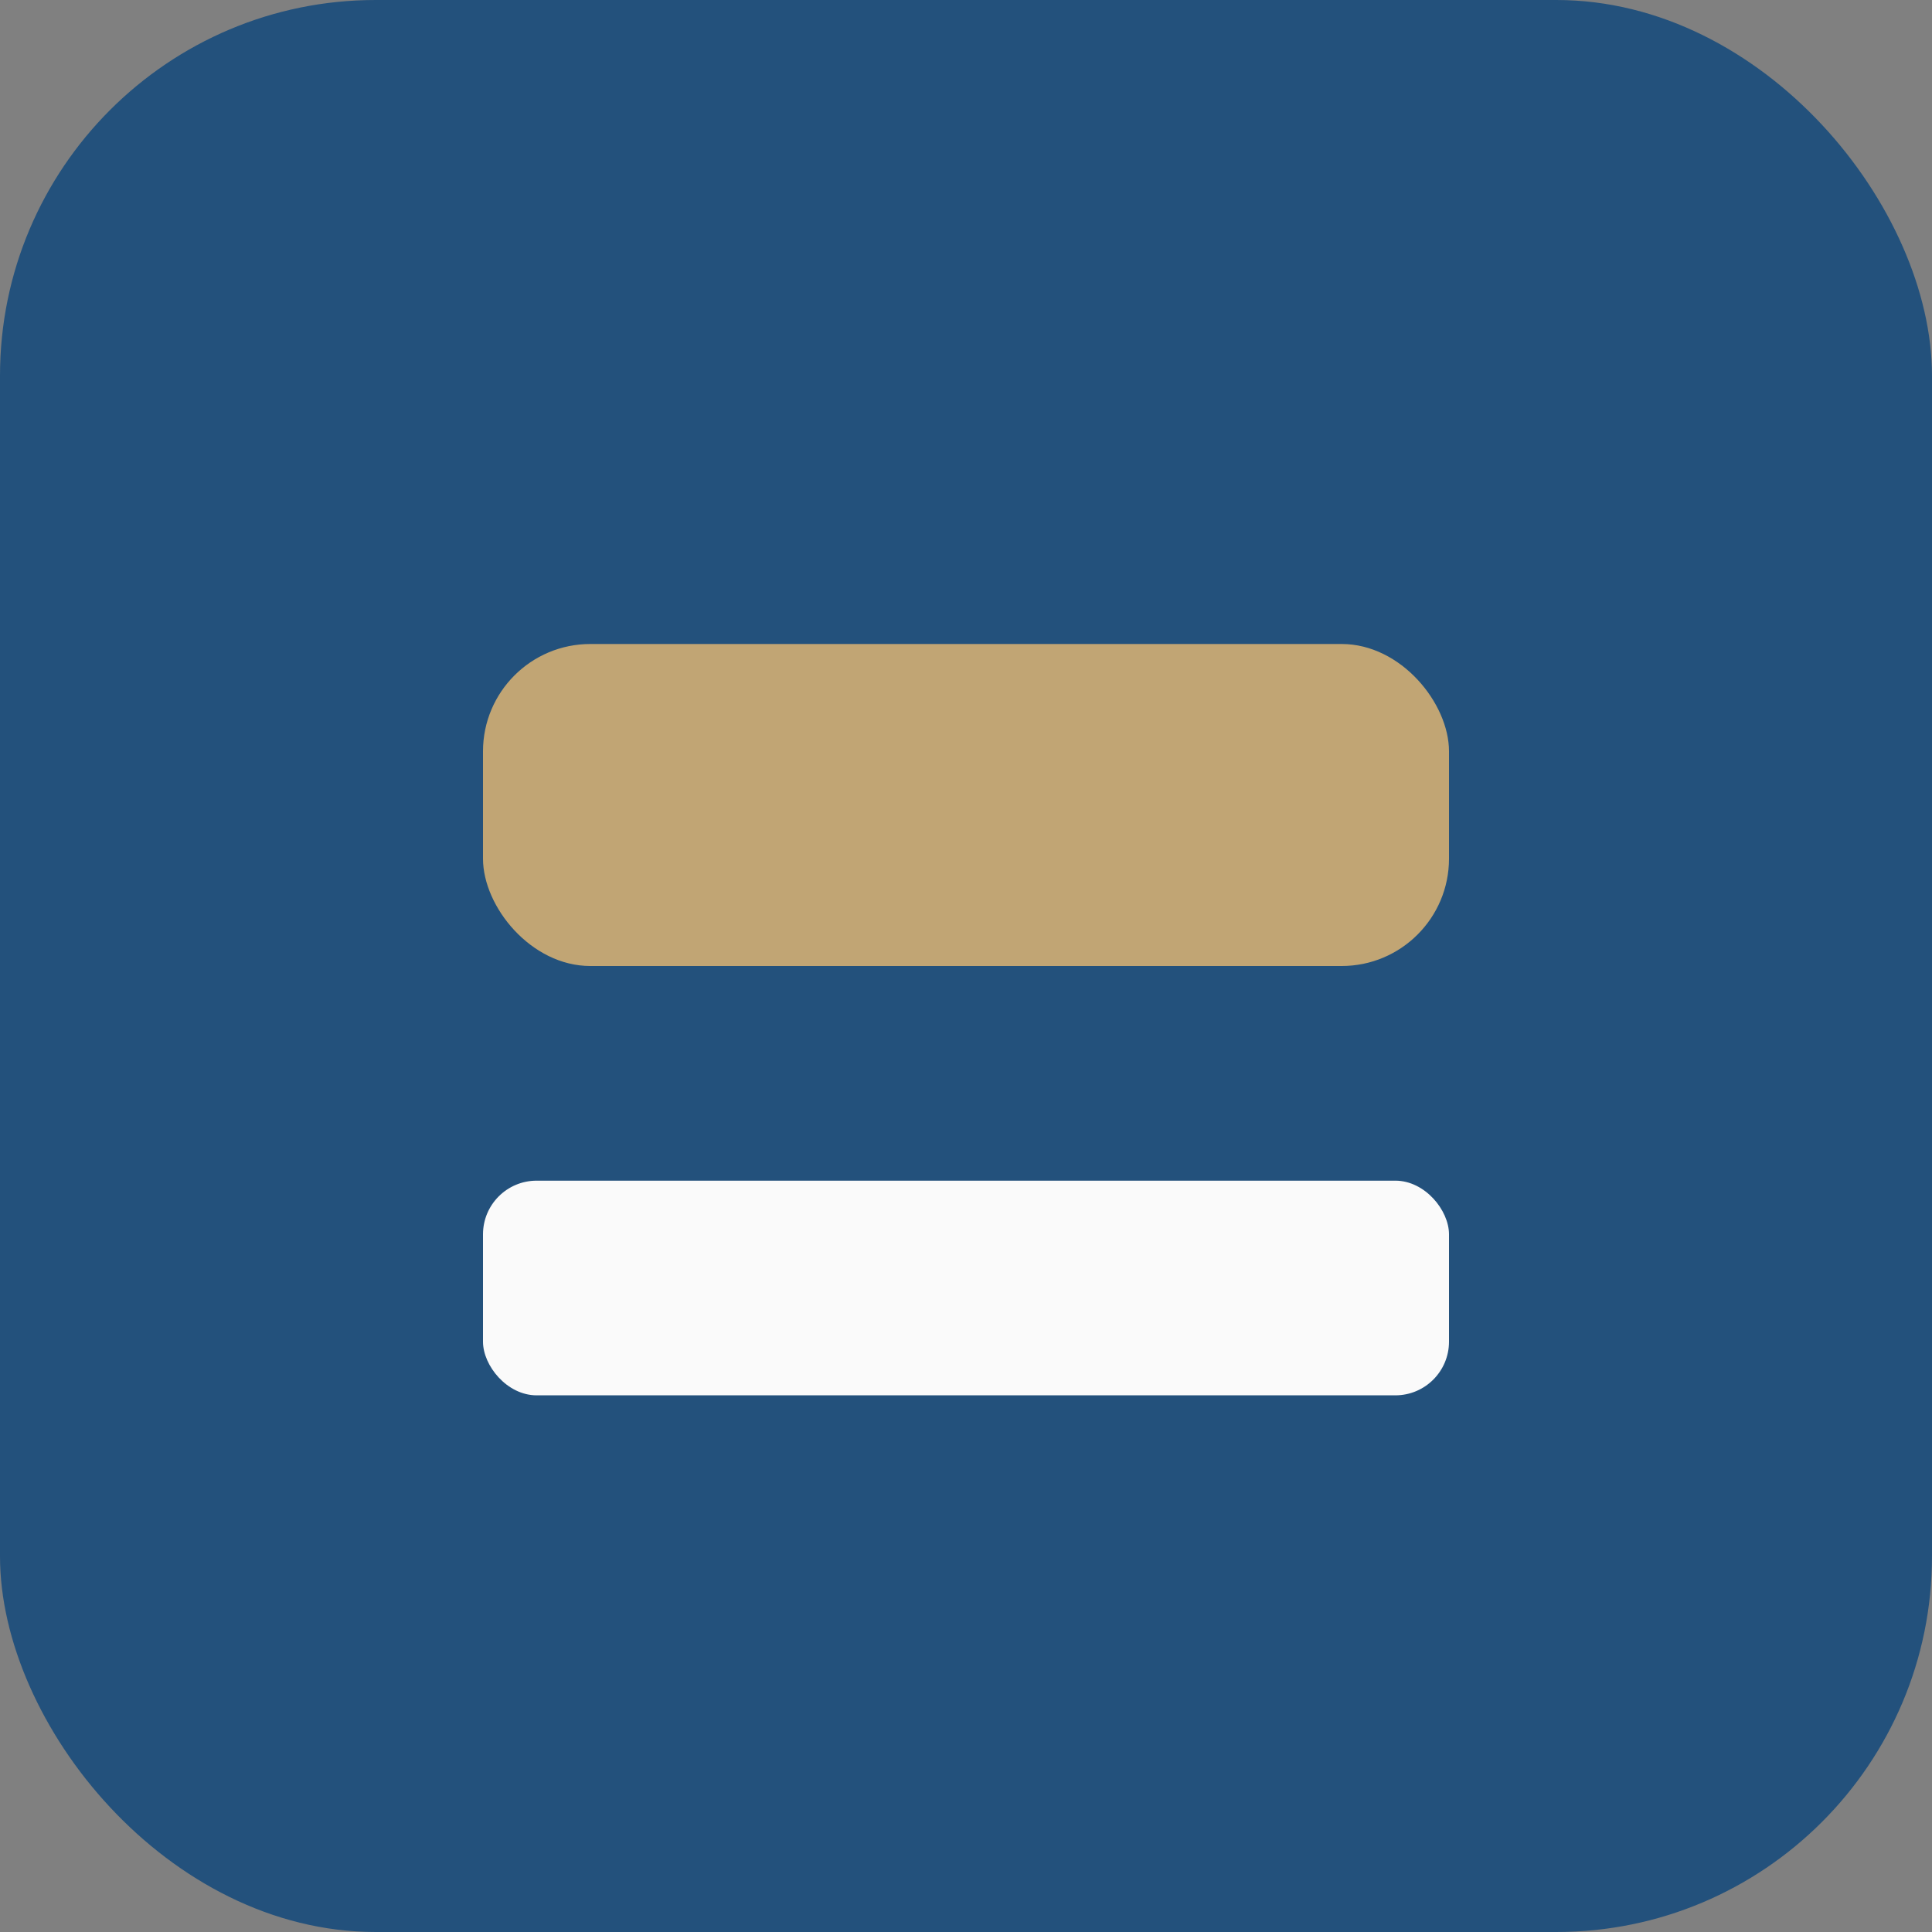 <?xml version="1.0" encoding="UTF-8"?>
<svg xmlns="http://www.w3.org/2000/svg" width="36" height="36" viewBox="0 0 36 36"><rect x="0" y="0" width="36" height="36" fill="#808080" stroke="none"/><rect width="36" height="36" rx="7" fill="#23517C"/><rect x="9" y="12" width="18" height="6" rx="2" fill="#C1A574"/><rect x="9" y="22" width="18" height="4" rx="1" fill="#FAFAFA"/></svg>